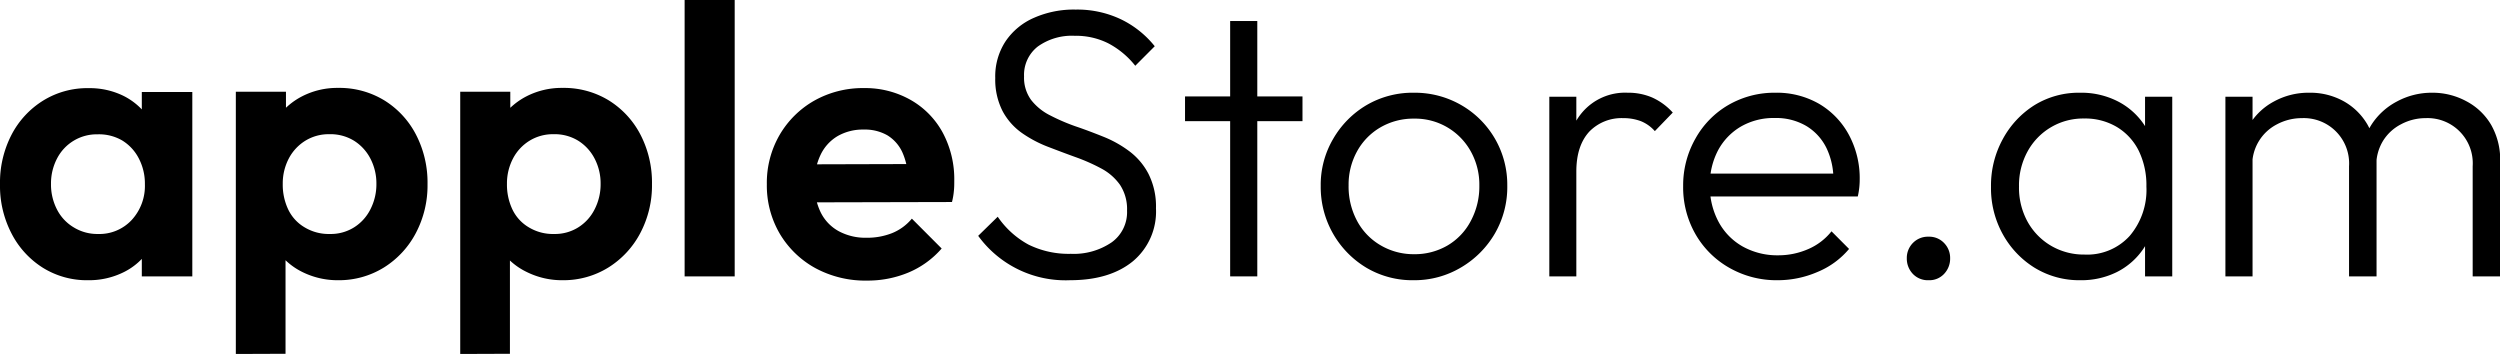 <svg xmlns="http://www.w3.org/2000/svg" viewBox="0 0 404.42 57.26"><g id="Layer_2" data-name="Layer 2"><g id="Layer_1-2" data-name="Layer 1"><path d="M14.29,45.33a13.46,13.46,0,0,1-7.33-2,14.21,14.21,0,0,1-5.1-5.57A16.7,16.7,0,0,1,0,29.81a16.84,16.84,0,0,1,1.86-8A14.21,14.21,0,0,1,7,16.26a13.57,13.57,0,0,1,7.39-2A12.38,12.38,0,0,1,20,15.52a10.74,10.74,0,0,1,4.08,3.59,10,10,0,0,1,1.67,5.25V35.19a10.19,10.19,0,0,1-1.64,5.22A10.37,10.37,0,0,1,20.07,44,12.57,12.57,0,0,1,14.29,45.33Zm1.54-7.48a7.13,7.13,0,0,0,5.5-2.29,8.14,8.14,0,0,0,2.11-5.75,8.81,8.81,0,0,0-1-4.21,7.31,7.31,0,0,0-2.66-2.87,7.43,7.43,0,0,0-4-1A7.21,7.21,0,0,0,9.25,25.6a8.66,8.66,0,0,0-1,4.14,8.81,8.81,0,0,0,1,4.21,7.14,7.14,0,0,0,2.69,2.84A7.26,7.26,0,0,0,15.83,37.85Zm7.11,6.86v-8l1.36-7.3-1.36-7.23v-7.3h8.17V44.71Z"/><path d="M38.15,57.26V14.84h8.11v7.85l-1.37,7.24,1.3,7.3v20ZM54.73,45.33A12.8,12.8,0,0,1,48.91,44a10.77,10.77,0,0,1-4.17-3.62A9.8,9.8,0,0,1,43,35.19V24.55a10,10,0,0,1,1.7-5.29,11.35,11.35,0,0,1,4.17-3.68,12.45,12.45,0,0,1,5.82-1.36,13.92,13.92,0,0,1,7.45,2,14.14,14.14,0,0,1,5.16,5.57,16.84,16.84,0,0,1,1.86,8,16.48,16.48,0,0,1-1.89,7.91,14.51,14.51,0,0,1-5.16,5.57A13.77,13.77,0,0,1,54.73,45.33Zm-1.36-7.48a7.07,7.07,0,0,0,3.89-1.06,7.29,7.29,0,0,0,2.63-2.87,8.85,8.85,0,0,0,1-4.18,8.66,8.66,0,0,0-1-4.14,7.42,7.42,0,0,0-2.63-2.84,7.27,7.27,0,0,0-4-1.05,7.19,7.19,0,0,0-3.86,1.05,7.42,7.42,0,0,0-2.66,2.84,8.66,8.66,0,0,0-1,4.14,9.34,9.34,0,0,0,.9,4.18,6.7,6.7,0,0,0,2.66,2.87A7.53,7.53,0,0,0,53.37,37.85Z"/><path d="M74.45,57.26V14.84h8.1v7.85l-1.36,7.24,1.3,7.3v20ZM91,45.33A12.8,12.8,0,0,1,85.21,44,10.77,10.77,0,0,1,81,40.41a9.8,9.8,0,0,1-1.7-5.22V24.55A10,10,0,0,1,81,19.26a11.35,11.35,0,0,1,4.17-3.68A12.45,12.45,0,0,1,91,14.22a13.92,13.92,0,0,1,7.45,2,14.21,14.21,0,0,1,5.16,5.57,16.84,16.84,0,0,1,1.86,8,16.48,16.48,0,0,1-1.89,7.91,14.51,14.51,0,0,1-5.16,5.57A13.77,13.77,0,0,1,91,45.33Zm-1.36-7.48a7.07,7.07,0,0,0,3.89-1.06,7.29,7.29,0,0,0,2.63-2.87,8.85,8.85,0,0,0,1-4.18,8.66,8.66,0,0,0-1-4.14,7.42,7.42,0,0,0-2.63-2.84,7.27,7.27,0,0,0-4-1.05,7.19,7.19,0,0,0-3.86,1.05,7.34,7.34,0,0,0-2.66,2.84,8.66,8.66,0,0,0-1,4.14,9.34,9.34,0,0,0,.9,4.18,6.7,6.7,0,0,0,2.66,2.87A7.53,7.53,0,0,0,89.67,37.85Z"/><path d="M110.75,44.71V0h8.1V44.71Z"/><path d="M140.31,45.39a17,17,0,0,1-8.38-2,15.17,15.17,0,0,1-5.78-5.57,15.41,15.41,0,0,1-2.1-8,15.45,15.45,0,0,1,2.07-8,15.13,15.13,0,0,1,5.66-5.57,16,16,0,0,1,8-2,14.86,14.86,0,0,1,7.54,1.92,13.44,13.44,0,0,1,5.2,5.32,15.92,15.92,0,0,1,1.85,7.73c0,.53,0,1.08-.06,1.64a11.37,11.37,0,0,1-.31,1.82l-25.17.06V26.59l21.4-.06-3.34,2.53a10.74,10.74,0,0,0-.93-4.45,6.29,6.29,0,0,0-2.41-2.72,7.33,7.33,0,0,0-3.84-.93,8.16,8.16,0,0,0-4.2,1.05,7,7,0,0,0-2.75,3,10.34,10.34,0,0,0-1,4.61,10.31,10.31,0,0,0,1,4.73,7,7,0,0,0,2.94,3.06,9.09,9.09,0,0,0,4.45,1.05,10.94,10.94,0,0,0,4.14-.74,8.11,8.11,0,0,0,3.22-2.35l4.82,4.83a14.57,14.57,0,0,1-5.38,3.89A17.16,17.16,0,0,1,140.31,45.39Z"/><path d="M173.09,45.33a17.45,17.45,0,0,1-14.85-7.18l3.16-3.09a14.24,14.24,0,0,0,5,4.52,14.68,14.68,0,0,0,6.83,1.48,10.86,10.86,0,0,0,6.59-1.85,6,6,0,0,0,2.5-5.14,7.13,7.13,0,0,0-1.14-4.17,8.71,8.71,0,0,0-3.06-2.66A30.23,30.23,0,0,0,174,25.42c-1.5-.54-3-1.11-4.54-1.7a19.6,19.6,0,0,1-4.18-2.23A10.24,10.24,0,0,1,162.2,18,11.2,11.2,0,0,1,161,12.62a10.32,10.32,0,0,1,1.67-5.94,10.66,10.66,0,0,1,4.6-3.8A15.92,15.92,0,0,1,174,1.55a16.45,16.45,0,0,1,7.39,1.6,15.79,15.79,0,0,1,5.41,4.33l-3.15,3.16A13.7,13.7,0,0,0,179.27,7a11.69,11.69,0,0,0-5.44-1.21,9.45,9.45,0,0,0-5.94,1.73,5.8,5.8,0,0,0-2.23,4.83,6.1,6.1,0,0,0,1.15,3.83,9,9,0,0,0,3.06,2.48A31.85,31.85,0,0,0,174,20.44c1.51.51,3,1.08,4.55,1.7a18.26,18.26,0,0,1,4.17,2.35,10.79,10.79,0,0,1,3.06,3.62A11.7,11.7,0,0,1,187,33.7a10.47,10.47,0,0,1-3.74,8.57Q179.51,45.33,173.09,45.33Z"/><path d="M191.7,19.6v-4h19v4ZM199,44.71V3.4h4.39V44.71Z"/><path d="M228.74,45.33a14.62,14.62,0,0,1-7.67-2,15.22,15.22,0,0,1-7.42-13.24,14.66,14.66,0,0,1,2-7.6A15.08,15.08,0,0,1,221.07,17a14.78,14.78,0,0,1,7.67-2,15,15,0,0,1,7.64,2,14.84,14.84,0,0,1,7.45,13,15,15,0,0,1-2,7.76,15.28,15.28,0,0,1-5.44,5.48A14.69,14.69,0,0,1,228.74,45.33Zm0-4.21a10.49,10.49,0,0,0,5.44-1.42,9.92,9.92,0,0,0,3.77-4,11.79,11.79,0,0,0,1.36-5.69,11,11,0,0,0-1.39-5.53,10.27,10.27,0,0,0-9.18-5.29,10.59,10.59,0,0,0-5.44,1.42,10.08,10.08,0,0,0-3.77,3.87,11.14,11.14,0,0,0-1.37,5.53,11.74,11.74,0,0,0,1.37,5.72,10,10,0,0,0,3.77,3.93A10.49,10.49,0,0,0,228.74,41.12Z"/><path d="M250.63,44.71V15.65H255V44.71ZM255,27.77,253.23,27c0-3.71.89-6.63,2.69-8.78A9.11,9.11,0,0,1,263.31,15a9.77,9.77,0,0,1,3.95.77,10,10,0,0,1,3.34,2.44l-2.9,3a6,6,0,0,0-2.26-1.61,8,8,0,0,0-2.87-.49,7.27,7.27,0,0,0-5.45,2.16C255.72,22.78,255,24.92,255,27.77Z"/><path d="M287.55,45.33a15.38,15.38,0,0,1-7.79-2,14.6,14.6,0,0,1-5.48-5.44,15.25,15.25,0,0,1-2-7.79,15.28,15.28,0,0,1,2-7.7A14.32,14.32,0,0,1,279.57,17a14.84,14.84,0,0,1,7.61-2,13.7,13.7,0,0,1,7.08,1.79,12.89,12.89,0,0,1,4.82,5,14.81,14.81,0,0,1,1.76,7.33q0,.5-.06,1.14a12.21,12.21,0,0,1-.25,1.52H275.36V28.08h22.76l-1.54,1.36A11.65,11.65,0,0,0,295.49,24a8.54,8.54,0,0,0-3.27-3.61,9.63,9.63,0,0,0-5.11-1.3,10.58,10.58,0,0,0-5.5,1.39,9.82,9.82,0,0,0-3.68,3.83A11.76,11.76,0,0,0,276.6,30,12.11,12.11,0,0,0,278,35.87a10,10,0,0,0,3.9,4,11.5,11.5,0,0,0,5.78,1.43,12,12,0,0,0,4.82-1,9.7,9.7,0,0,0,3.78-2.88l2.84,2.85A13.24,13.24,0,0,1,294,44,16.22,16.22,0,0,1,287.55,45.33Z"/><path d="M312,45.33a3.34,3.34,0,0,1-2.54-1,3.57,3.57,0,0,1-1-2.54,3.45,3.45,0,0,1,1-2.5,3.39,3.39,0,0,1,2.54-1,3.3,3.3,0,0,1,2.47,1,3.45,3.45,0,0,1,1,2.5,3.57,3.57,0,0,1-1,2.54A3.25,3.25,0,0,1,312,45.33Z"/><path d="M336.52,45.33a13.81,13.81,0,0,1-7.36-2A14.73,14.73,0,0,1,324,37.91a15.35,15.35,0,0,1-1.92-7.67A15.61,15.61,0,0,1,324,22.48,14.74,14.74,0,0,1,329.13,17a13.66,13.66,0,0,1,7.33-2,13,13,0,0,1,6,1.33,11.34,11.34,0,0,1,6.28,9.24v9.09a12.39,12.39,0,0,1-2,5.57A11.32,11.32,0,0,1,342.46,44,12.92,12.92,0,0,1,336.52,45.33Zm.68-4.15a9.29,9.29,0,0,0,7.3-3,11.47,11.47,0,0,0,2.72-8A12.74,12.74,0,0,0,346,24.43a9.31,9.31,0,0,0-3.53-3.87,10,10,0,0,0-5.32-1.39A10.22,10.22,0,0,0,328,24.49a11.37,11.37,0,0,0-1.39,5.69A11.39,11.39,0,0,0,328,35.87a10.29,10.29,0,0,0,3.8,3.89A10.49,10.49,0,0,0,337.2,41.18ZM347,44.71V36.92l.87-7.18-.87-7V15.65h4.4V44.71Z"/><path d="M360,44.71V15.65h4.39V44.71Zm20,0V26.9a7.33,7.33,0,0,0-7.61-7.79,8.58,8.58,0,0,0-4.05,1,7.37,7.37,0,0,0-4,6.77l-2-.81a11.09,11.09,0,0,1,1.49-5.81,10.27,10.27,0,0,1,4-3.83A11.61,11.61,0,0,1,373.57,15a11.14,11.14,0,0,1,5.53,1.36,10.17,10.17,0,0,1,3.9,3.83,11.49,11.49,0,0,1,1.45,5.88V44.71Zm20,0V26.9a7.31,7.31,0,0,0-7.6-7.79,8.4,8.4,0,0,0-4,1,7.39,7.39,0,0,0-2.91,2.69,7.53,7.53,0,0,0-1.08,4.08l-2.6-.81a11.93,11.93,0,0,1,1.76-5.81,10.9,10.9,0,0,1,4.15-3.83A11.84,11.84,0,0,1,393.42,15,11.48,11.48,0,0,1,399,16.39a10.06,10.06,0,0,1,4,3.83,11.4,11.4,0,0,1,1.45,5.88V44.71Z"/></g></g></svg>